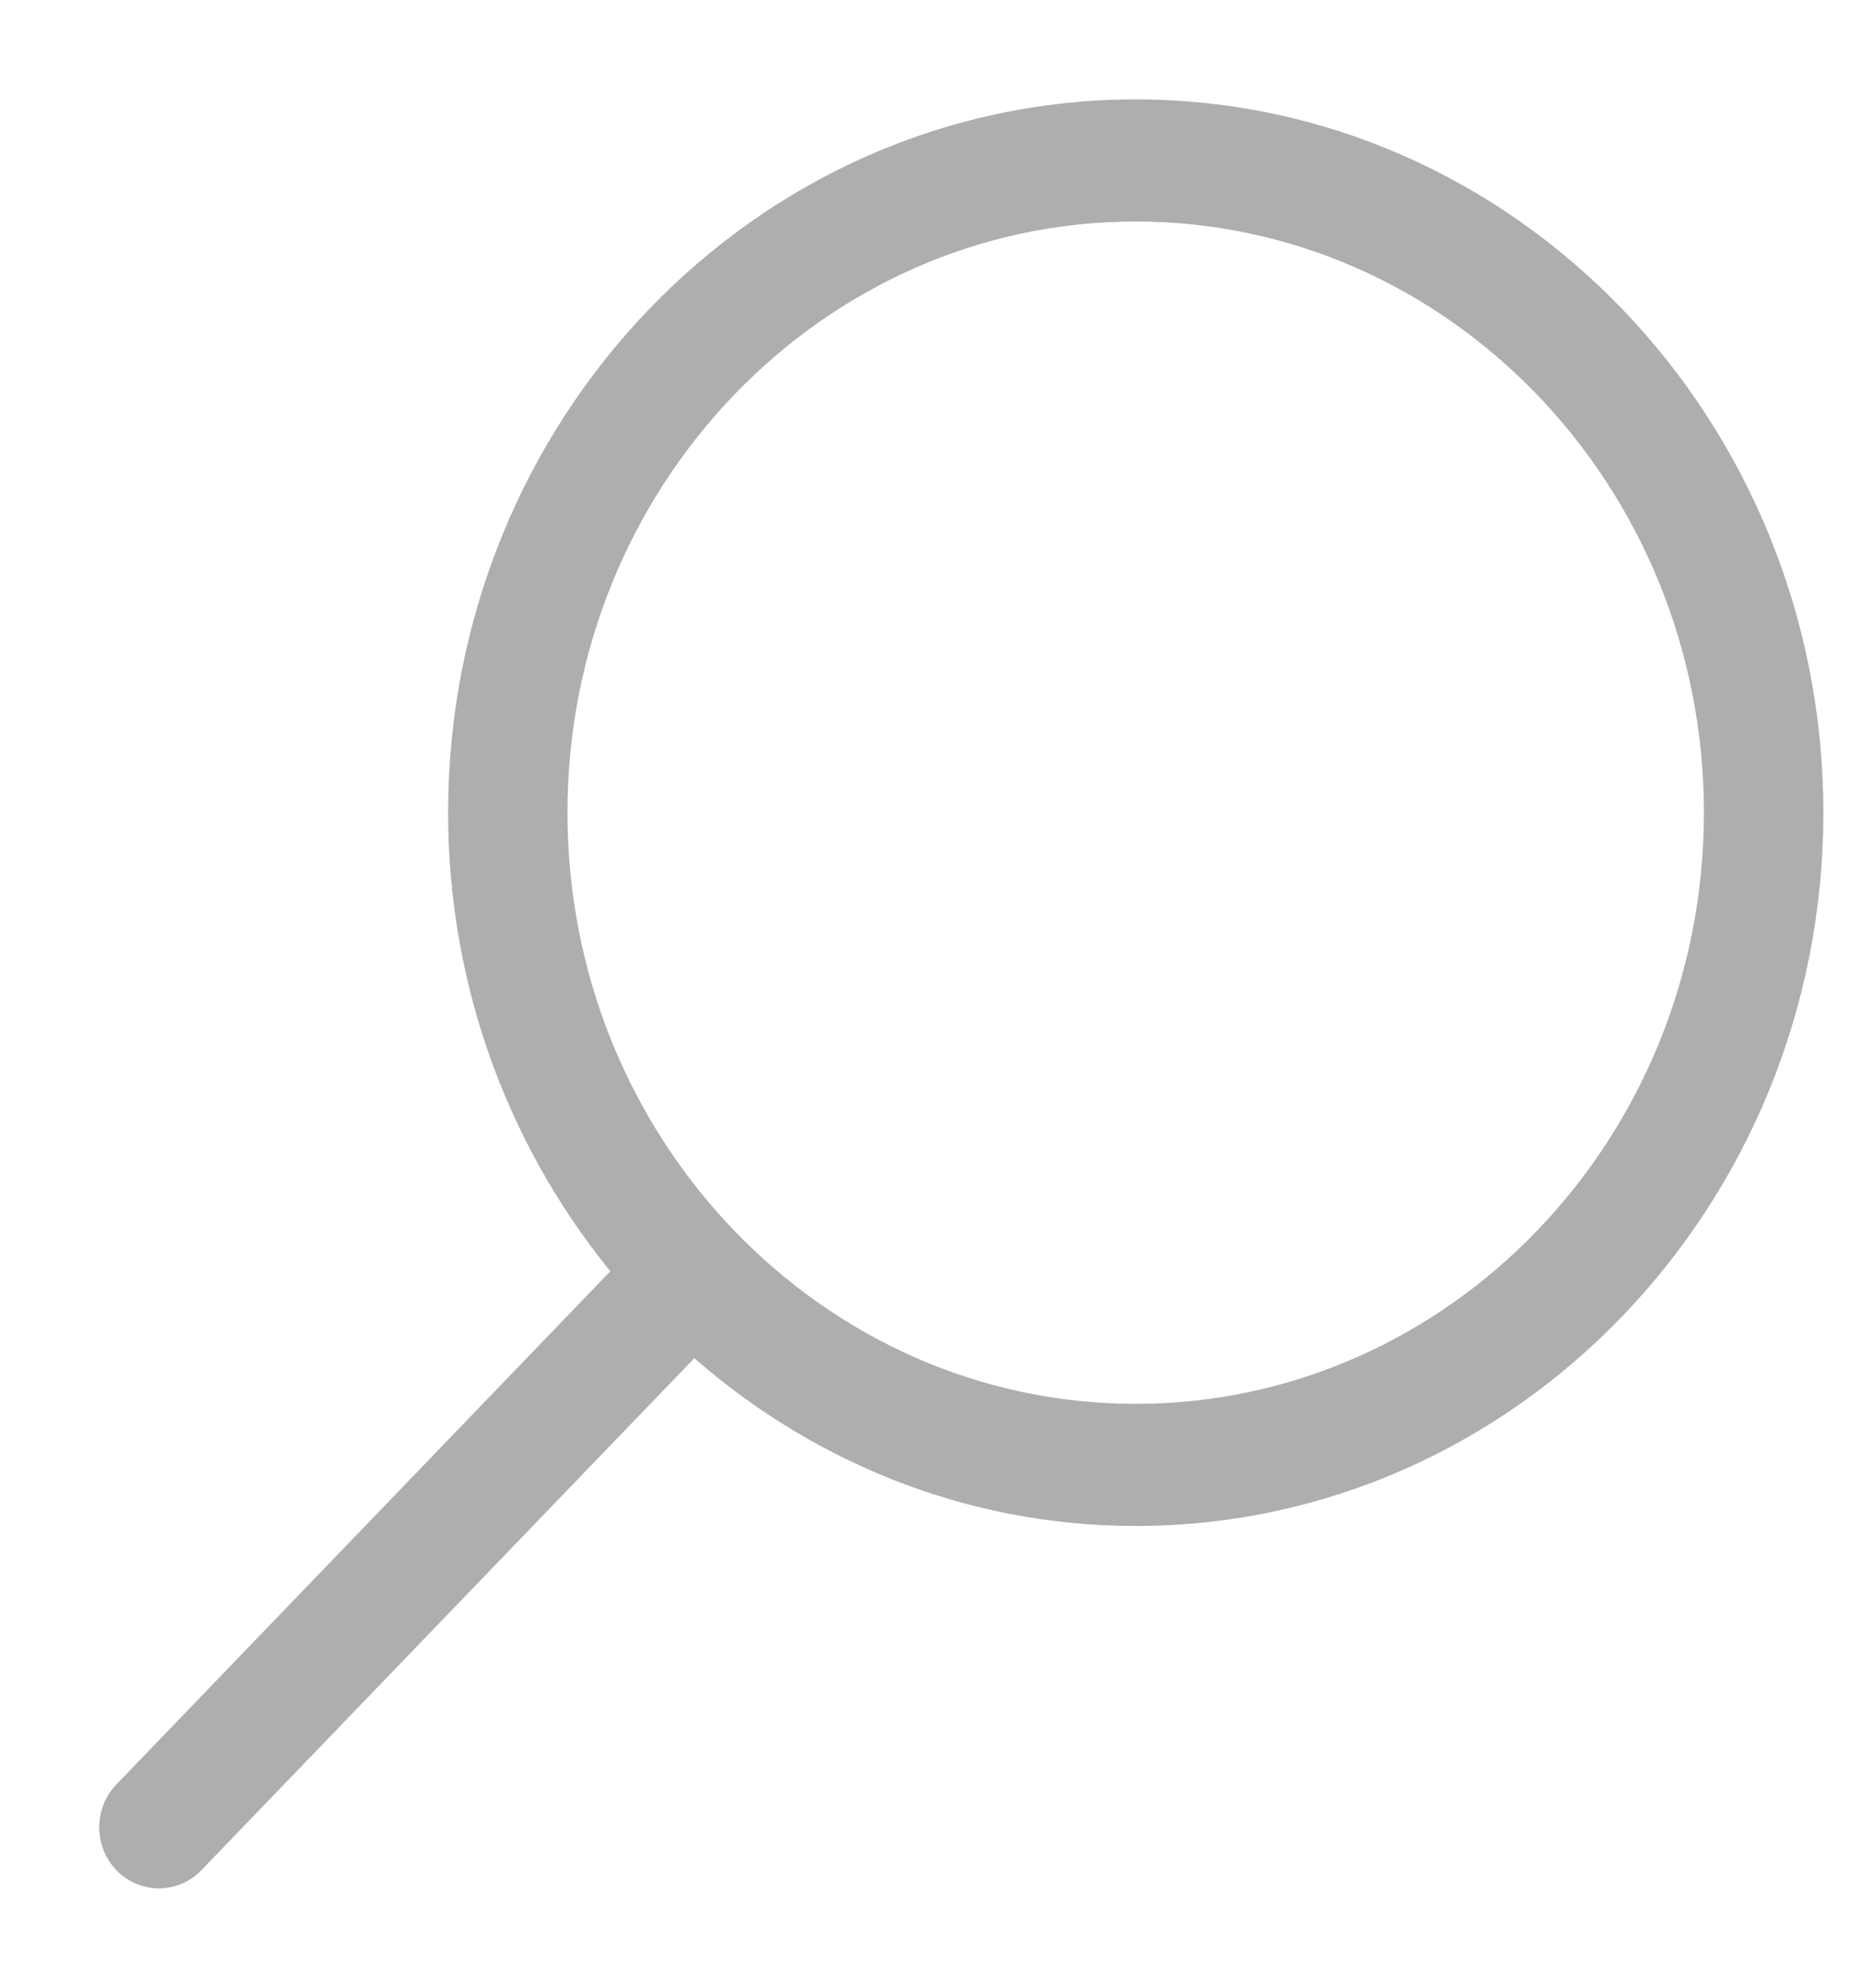 <svg width="15" height="16" viewBox="0 0 15 16" fill="none" xmlns="http://www.w3.org/2000/svg">
<path d="M1.009 14.984L1.009 14.984C0.862 14.831 0.862 14.585 1.009 14.433L5.048 10.238C4.216 9.247 3.708 7.956 3.708 6.542C3.708 3.434 6.143 0.9 9.144 0.9C12.145 0.9 14.581 3.434 14.581 6.542C14.581 9.649 12.145 12.183 9.144 12.183C7.781 12.183 6.539 11.656 5.585 10.794L1.55 14.984C1.476 15.061 1.378 15.1 1.28 15.1C1.181 15.1 1.083 15.061 1.009 14.984ZM9.144 11.4C11.718 11.4 13.819 9.224 13.819 6.542C13.819 3.859 11.718 1.683 9.144 1.683C6.57 1.683 4.469 3.859 4.469 6.542C4.469 9.224 6.57 11.4 9.144 11.4Z" fill="#AEAEAE" stroke="#AEAEAE" stroke-width="0.2"/>
</svg>
